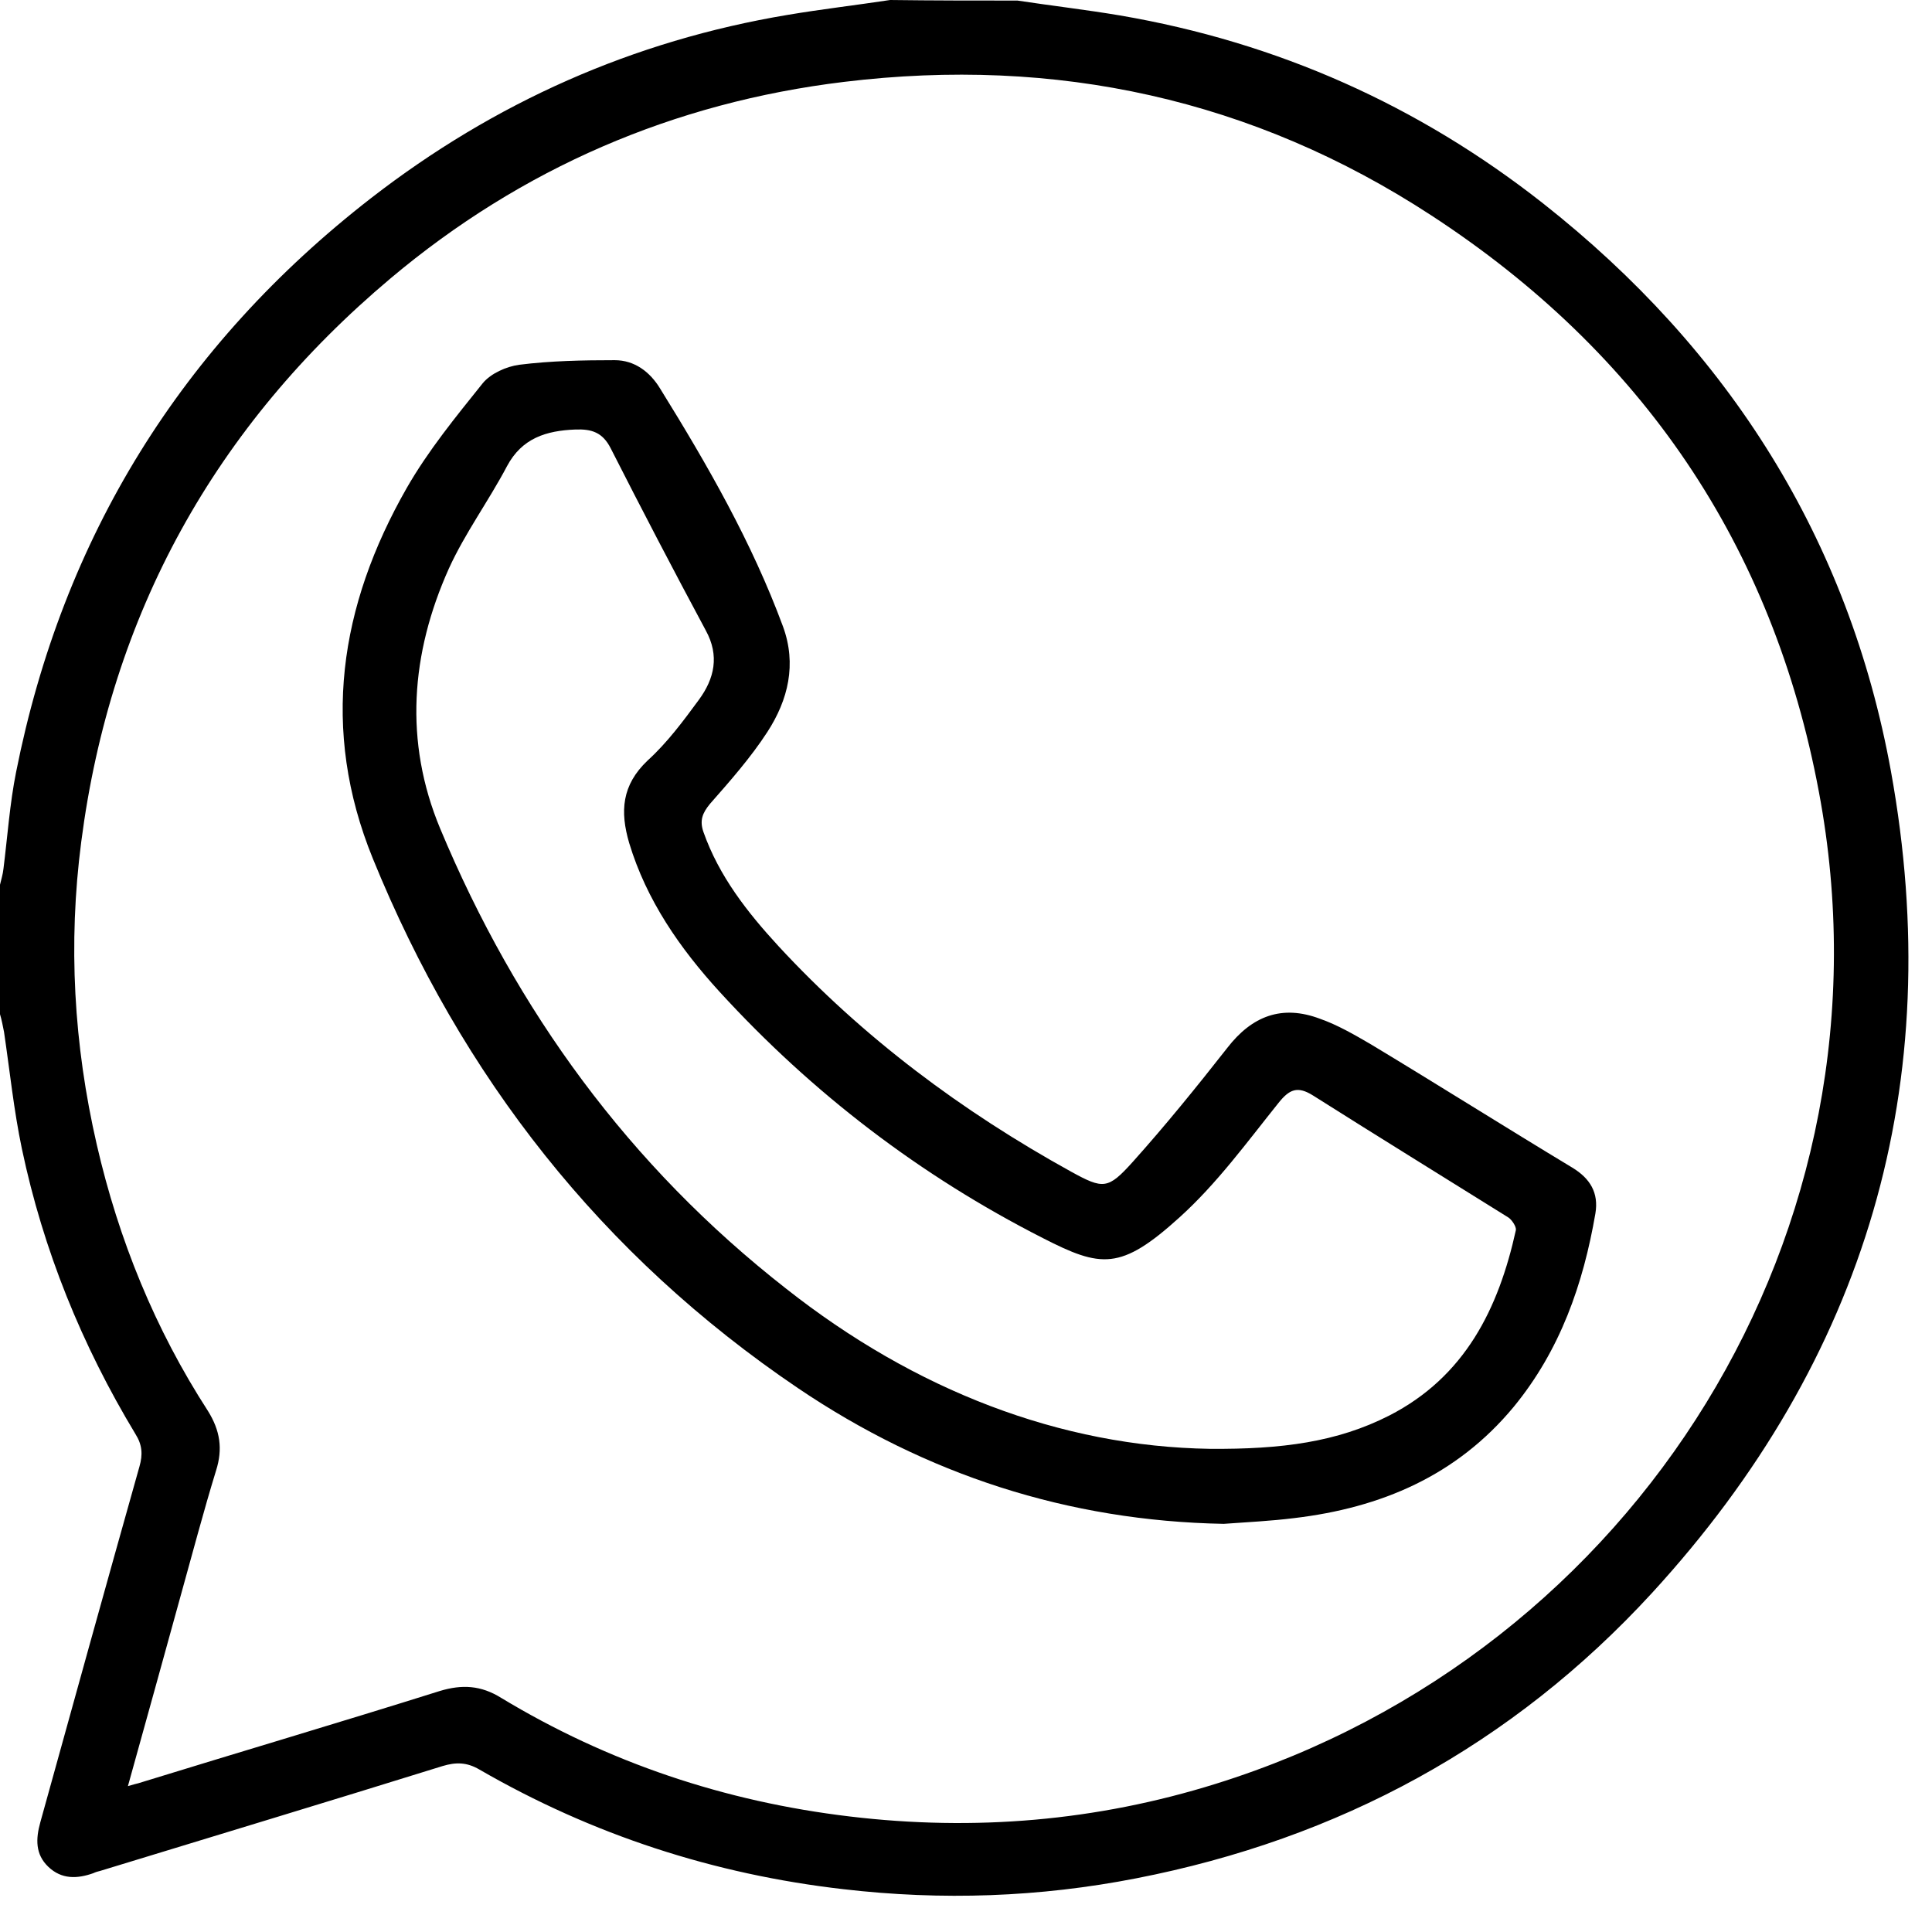 <svg width="58" height="58" viewBox="0 0 58 58" fill="none" xmlns="http://www.w3.org/2000/svg">
<path d="M30.546 0.017C31.566 0.172 32.604 0.292 33.625 0.464C38.347 1.272 42.584 3.163 46.32 6.103C51.907 10.504 55.505 16.195 56.768 23.157C58.463 32.51 56.041 40.796 49.59 47.827C45.404 52.383 40.197 55.203 34.109 56.389C31.203 56.956 28.28 57.059 25.322 56.715C21.43 56.269 17.781 55.082 14.391 53.122C14.01 52.899 13.682 52.899 13.284 53.019C9.859 54.085 6.434 55.117 3.01 56.165C2.94 56.182 2.871 56.2 2.802 56.234C2.318 56.406 1.851 56.423 1.453 56.045C1.055 55.667 1.072 55.203 1.211 54.704C2.197 51.145 3.183 47.587 4.186 44.028C4.29 43.667 4.272 43.375 4.065 43.048C2.456 40.383 1.297 37.529 0.657 34.487C0.415 33.335 0.294 32.148 0.121 30.98C0.086 30.808 0.052 30.619 0 30.447C0 29.157 0 27.851 0 26.561C0.035 26.407 0.086 26.252 0.104 26.08C0.225 25.117 0.294 24.12 0.484 23.174C1.885 16.126 5.448 10.367 11.139 5.948C14.841 3.077 19.009 1.221 23.645 0.447C24.665 0.275 25.703 0.155 26.723 0C28.021 0.017 29.283 0.017 30.546 0.017ZM3.84 53.621C4.013 53.569 4.082 53.552 4.151 53.535C7.161 52.607 10.188 51.713 13.197 50.767C13.872 50.561 14.443 50.595 15.048 50.973C18.265 52.916 21.759 54.085 25.512 54.532C29.249 54.979 32.916 54.67 36.496 53.552C49.14 49.615 57.079 36.928 54.605 23.776C53.222 16.366 49.295 10.59 42.965 6.464C37.62 2.974 31.705 1.685 25.34 2.458C20.22 3.077 15.653 5.054 11.727 8.355C6.452 12.791 3.321 18.447 2.439 25.272C2.041 28.332 2.214 31.358 2.906 34.366C3.563 37.22 4.653 39.902 6.244 42.36C6.607 42.945 6.694 43.495 6.486 44.148C6.106 45.386 5.777 46.641 5.431 47.879C4.912 49.753 4.393 51.644 3.84 53.621Z" fill="black"/>
<path d="M36.738 45.747C32.068 45.661 27.796 44.269 23.956 41.673C18.058 37.684 13.855 32.32 11.191 25.77C9.617 21.902 10.188 18.189 12.212 14.647C12.852 13.53 13.682 12.515 14.495 11.501C14.737 11.209 15.204 11.003 15.584 10.951C16.536 10.831 17.504 10.813 18.456 10.813C19.044 10.813 19.511 11.157 19.822 11.673C21.24 13.96 22.572 16.28 23.506 18.808C23.921 19.942 23.662 21.008 23.039 21.971C22.538 22.744 21.915 23.449 21.31 24.137C21.085 24.412 20.998 24.636 21.119 24.98C21.586 26.303 22.434 27.386 23.368 28.401C25.91 31.151 28.886 33.369 32.155 35.174C33.123 35.707 33.262 35.707 34.005 34.882C34.991 33.782 35.925 32.63 36.842 31.461C37.586 30.498 38.485 30.154 39.627 30.584C40.163 30.773 40.664 31.065 41.166 31.358C43.19 32.578 45.179 33.833 47.203 35.054C47.739 35.38 47.998 35.81 47.895 36.429C47.531 38.544 46.839 40.538 45.438 42.24C43.726 44.303 41.46 45.266 38.848 45.575C38.157 45.661 37.447 45.696 36.738 45.747ZM36.323 43.495C38.485 43.512 40.146 43.289 41.702 42.498C43.986 41.329 44.989 39.283 45.508 36.928C45.525 36.825 45.386 36.618 45.283 36.55C43.328 35.329 41.374 34.125 39.419 32.888C38.952 32.595 38.71 32.699 38.381 33.111C37.43 34.297 36.531 35.535 35.406 36.55C33.642 38.148 33.054 38.062 31.307 37.168C27.623 35.294 24.388 32.819 21.604 29.776C20.41 28.469 19.407 27.025 18.888 25.306C18.611 24.361 18.663 23.57 19.442 22.831C20.03 22.297 20.514 21.644 20.981 21.008C21.448 20.372 21.604 19.684 21.189 18.928C20.22 17.123 19.269 15.3 18.335 13.461C18.092 12.98 17.764 12.877 17.279 12.894C16.397 12.928 15.671 13.152 15.221 13.994C14.668 15.043 13.959 16.005 13.474 17.071C12.333 19.616 12.125 22.263 13.215 24.876C15.498 30.343 18.888 35.002 23.593 38.681C27.467 41.741 31.843 43.426 36.323 43.495Z" fill="black"/>
</svg>

